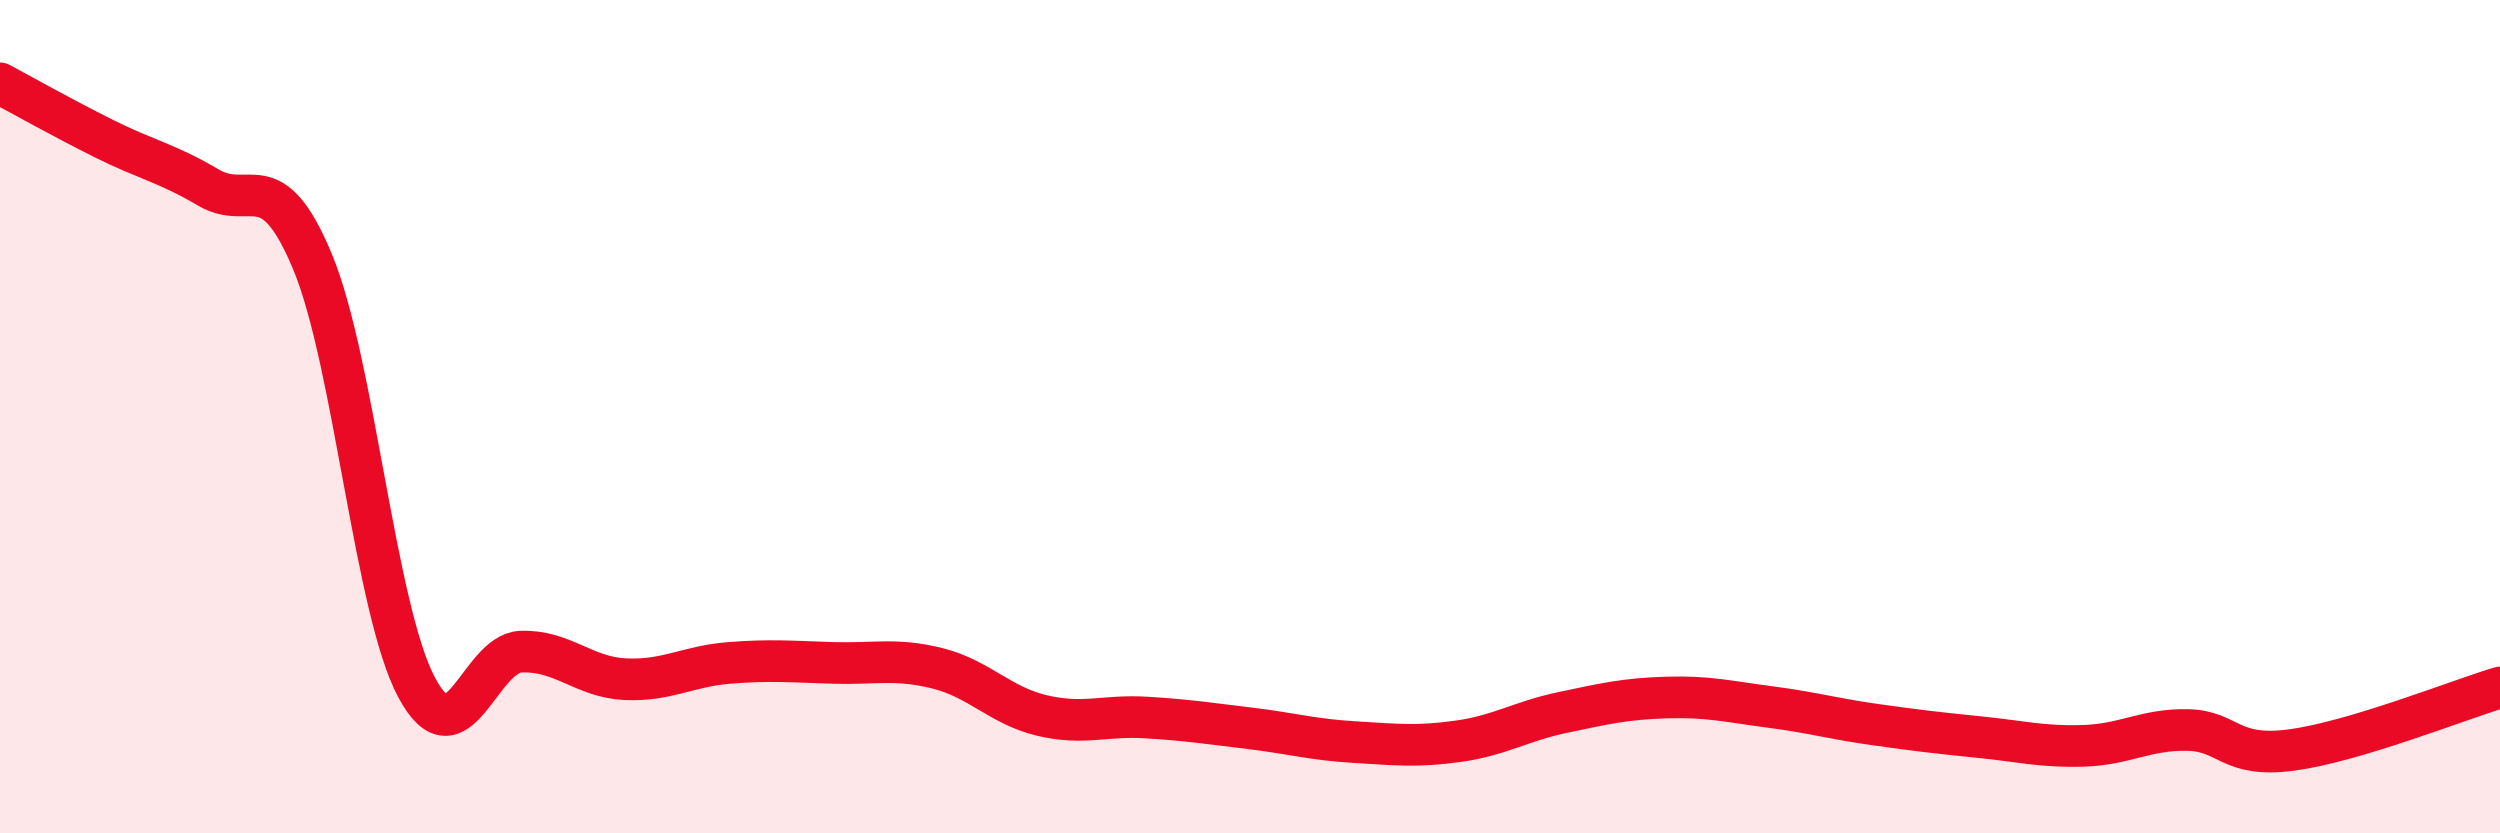 
    <svg width="60" height="20" viewBox="0 0 60 20" xmlns="http://www.w3.org/2000/svg">
      <path
        d="M 0,2 C 0.5,2.27 1.5,2.83 2.5,3.33 C 3.5,3.83 4,3.91 5,4.5 C 6,5.09 6.5,3.88 7.5,6.28 C 8.5,8.68 9,14.63 10,16.5 C 11,18.37 11.5,15.68 12.5,15.64 C 13.5,15.6 14,16.25 15,16.3 C 16,16.35 16.5,15.99 17.5,15.91 C 18.5,15.83 19,15.88 20,15.91 C 21,15.94 21.5,15.79 22.5,16.04 C 23.5,16.29 24,16.93 25,17.17 C 26,17.41 26.5,17.16 27.5,17.22 C 28.5,17.28 29,17.36 30,17.48 C 31,17.6 31.5,17.75 32.5,17.81 C 33.5,17.87 34,17.93 35,17.79 C 36,17.65 36.5,17.31 37.5,17.1 C 38.5,16.89 39,16.77 40,16.74 C 41,16.71 41.5,16.84 42.5,16.97 C 43.5,17.1 44,17.25 45,17.39 C 46,17.53 46.5,17.59 47.5,17.69 C 48.5,17.79 49,17.93 50,17.9 C 51,17.87 51.5,17.5 52.5,17.52 C 53.5,17.54 53.5,18.2 55,18 C 56.5,17.8 59,16.8 60,16.5L60 20L0 20Z"
        fill="#EB0A25"
        opacity="0.1"
        stroke-linecap="round"
        stroke-linejoin="round"
      />
      <path
        d="M 0,2 C 0.5,2.27 1.5,2.83 2.5,3.33 C 3.5,3.83 4,3.91 5,4.5 C 6,5.09 6.5,3.88 7.5,6.28 C 8.5,8.68 9,14.63 10,16.5 C 11,18.37 11.5,15.68 12.5,15.64 C 13.5,15.6 14,16.25 15,16.3 C 16,16.35 16.5,15.99 17.5,15.91 C 18.5,15.83 19,15.88 20,15.91 C 21,15.94 21.5,15.79 22.5,16.04 C 23.5,16.29 24,16.93 25,17.17 C 26,17.41 26.5,17.16 27.5,17.22 C 28.5,17.28 29,17.36 30,17.48 C 31,17.6 31.5,17.75 32.5,17.81 C 33.5,17.87 34,17.93 35,17.79 C 36,17.65 36.5,17.31 37.5,17.1 C 38.5,16.89 39,16.77 40,16.74 C 41,16.71 41.5,16.84 42.5,16.97 C 43.5,17.1 44,17.25 45,17.39 C 46,17.53 46.5,17.59 47.5,17.69 C 48.5,17.79 49,17.93 50,17.9 C 51,17.87 51.5,17.5 52.5,17.52 C 53.5,17.54 53.5,18.2 55,18 C 56.5,17.8 59,16.8 60,16.5"
        stroke="#EB0A25"
        stroke-width="1"
        fill="none"
        stroke-linecap="round"
        stroke-linejoin="round"
      />
    </svg>
  